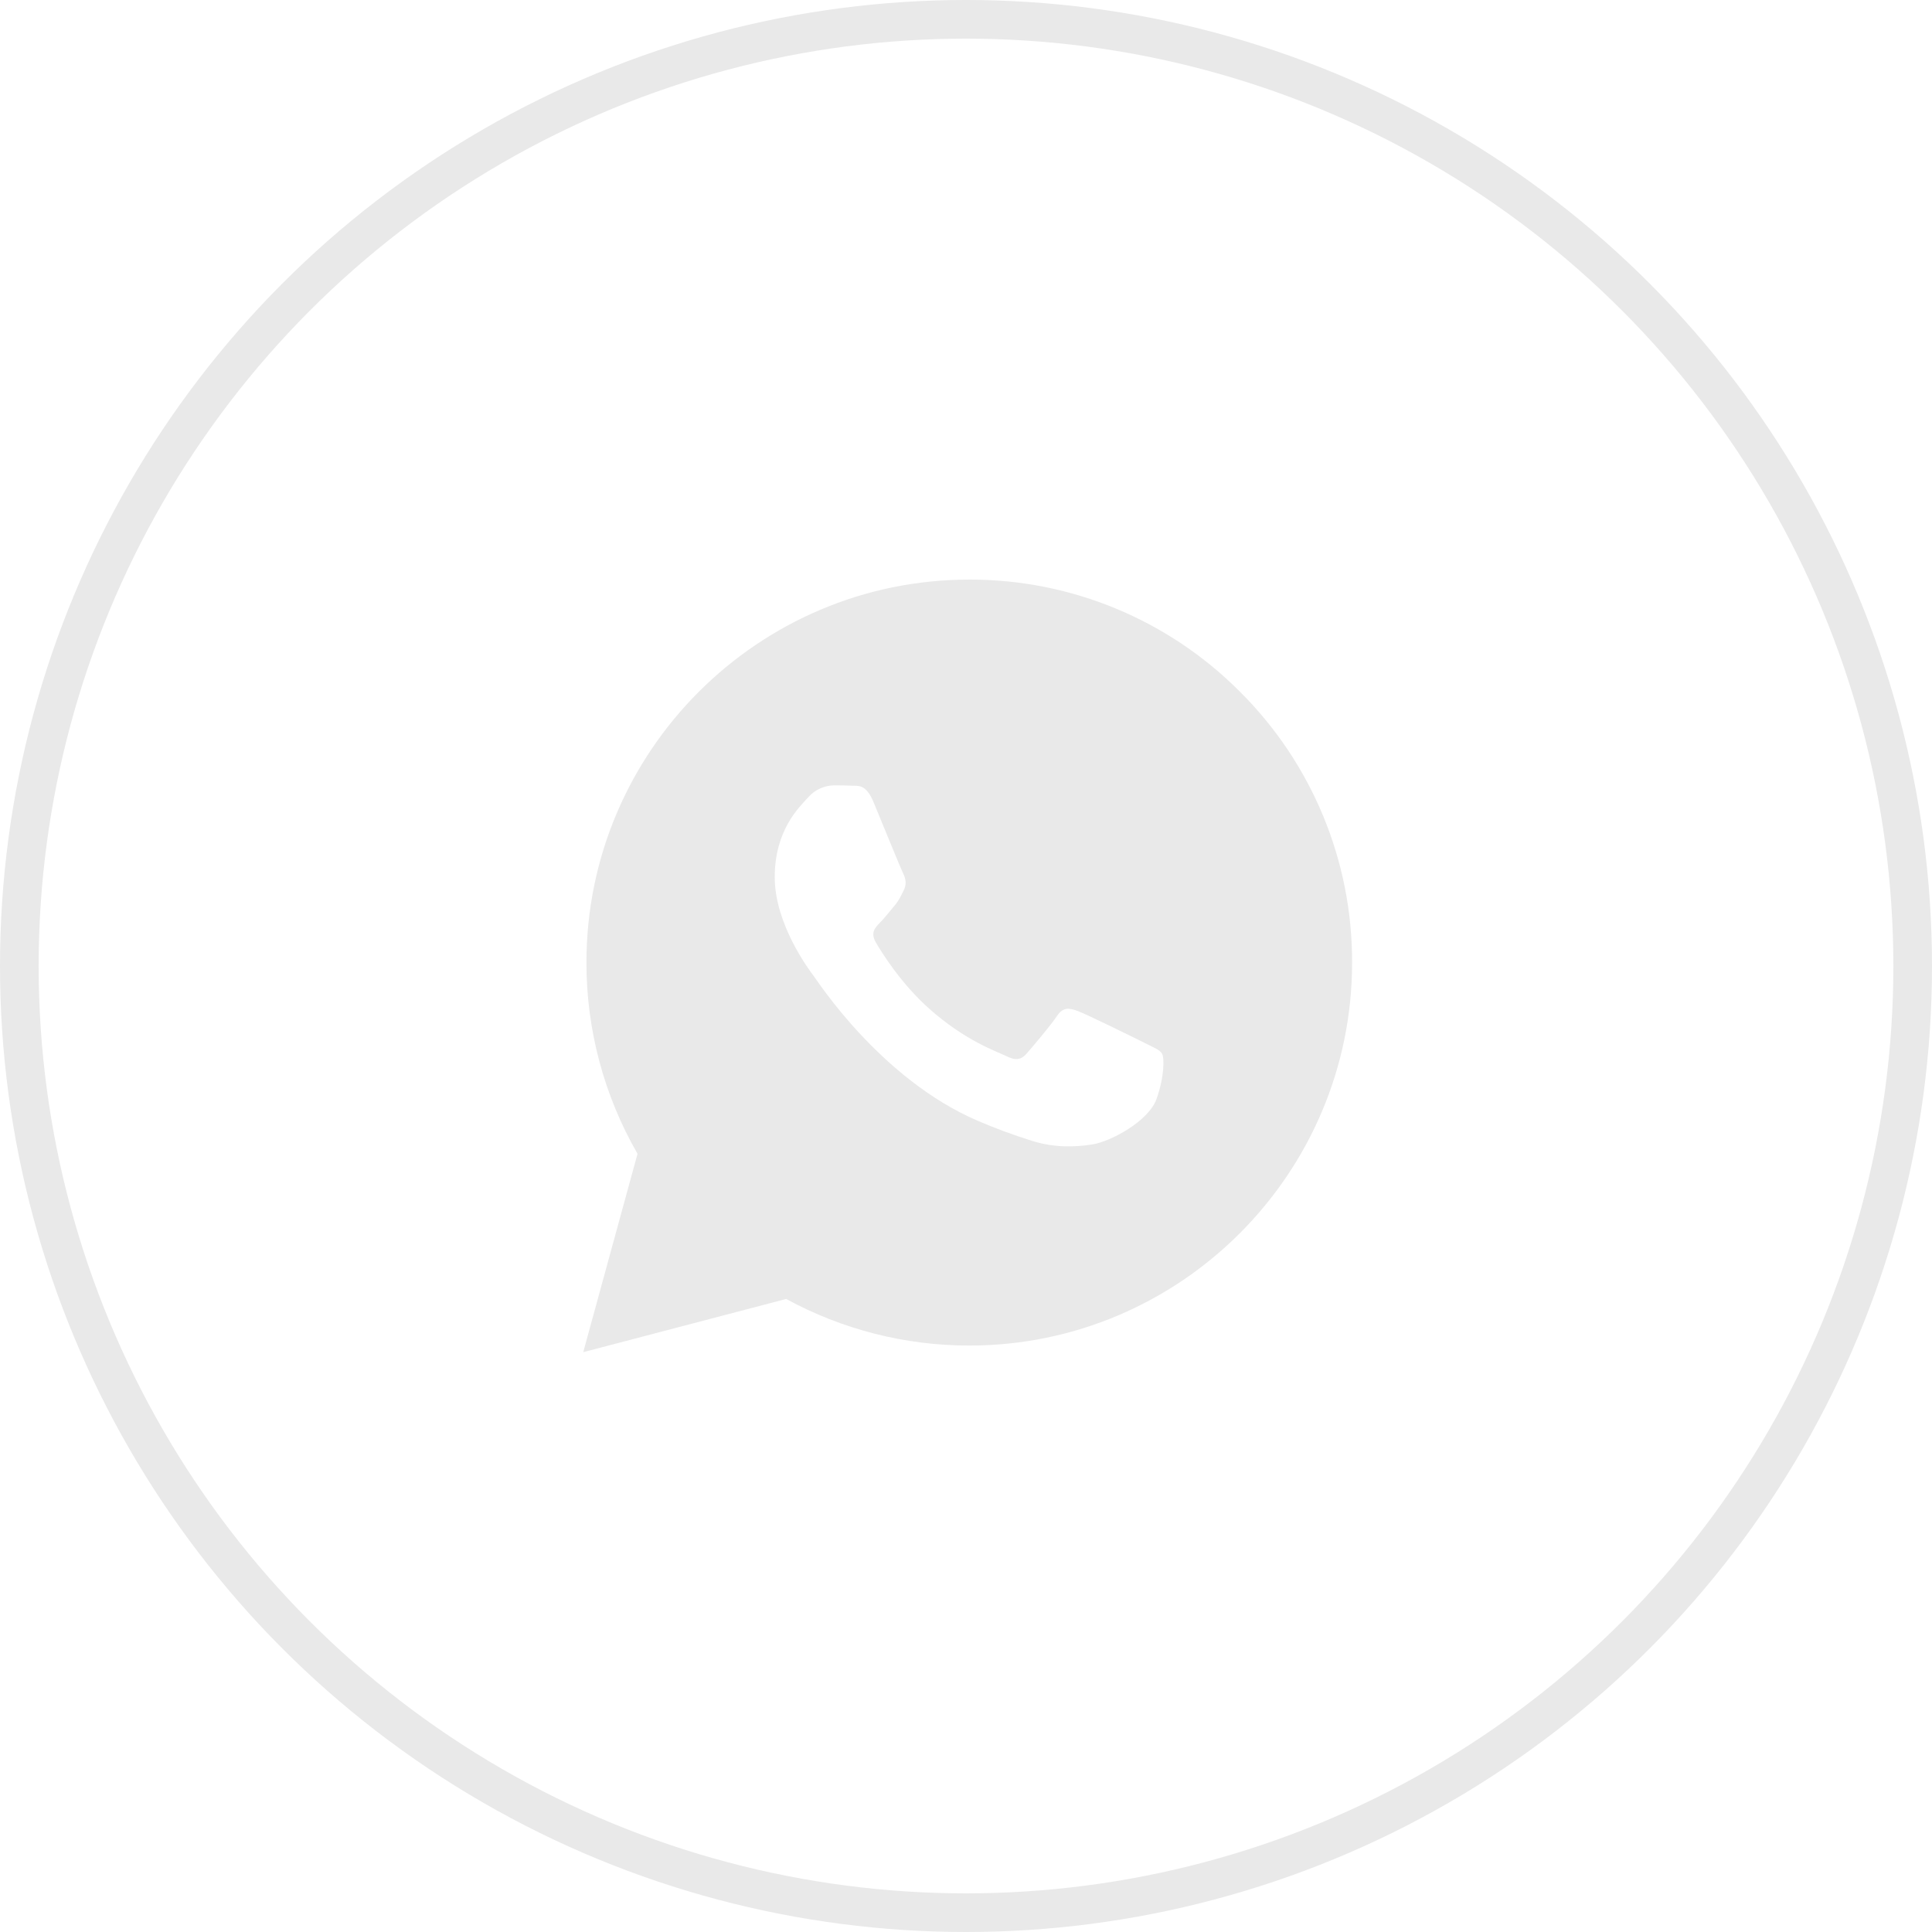 <?xml version="1.0" encoding="UTF-8"?> <svg xmlns="http://www.w3.org/2000/svg" width="50" height="50" viewBox="0 0 50 50" fill="none"> <circle cx="25" cy="25" r="24.5" stroke="#E9E9E9"></circle> <g clip-path="url(#clip0_145_383)"> <path fill-rule="evenodd" clip-rule="evenodd" d="M32.093 17.905C30.239 16.039 27.715 14.993 25.085 15C19.623 15 15.179 19.444 15.177 24.907C15.175 26.645 15.631 28.354 16.499 29.86L15.094 34.994L20.346 33.617C21.799 34.408 23.426 34.823 25.081 34.823H25.085C30.545 34.823 34.99 30.378 34.992 24.916C35.001 22.285 33.957 19.761 32.093 17.905ZM29.602 26.98C29.354 26.856 28.137 26.257 27.91 26.172C27.683 26.087 27.518 26.048 27.353 26.296C27.188 26.544 26.714 27.101 26.569 27.267C26.425 27.432 26.28 27.452 26.033 27.328C25.785 27.204 24.988 26.943 24.042 26.1C23.306 25.443 22.807 24.633 22.664 24.385C22.522 24.137 22.649 24.005 22.773 23.879C22.884 23.769 23.021 23.59 23.144 23.446C23.268 23.301 23.309 23.198 23.392 23.033C23.474 22.867 23.433 22.723 23.371 22.599C23.309 22.475 22.814 21.257 22.608 20.761C22.407 20.278 22.203 20.343 22.051 20.334C21.909 20.326 21.741 20.325 21.576 20.325C21.322 20.332 21.083 20.444 20.916 20.635C20.689 20.883 20.05 21.481 20.05 22.7C20.05 23.918 20.936 25.096 21.06 25.261C21.183 25.426 22.806 27.926 25.288 28.999C25.749 29.198 26.22 29.372 26.7 29.522C27.292 29.712 27.832 29.684 28.259 29.62C28.734 29.549 29.723 29.021 29.93 28.443C30.137 27.865 30.136 27.369 30.072 27.266C30.009 27.163 29.849 27.105 29.602 26.982V26.98Z" fill="#E9E9E9"></path> </g> <defs> <clipPath id="clip0_145_383"> <rect width="20" height="20" fill="white" transform="translate(15 15)"></rect> </clipPath> </defs> </svg> 